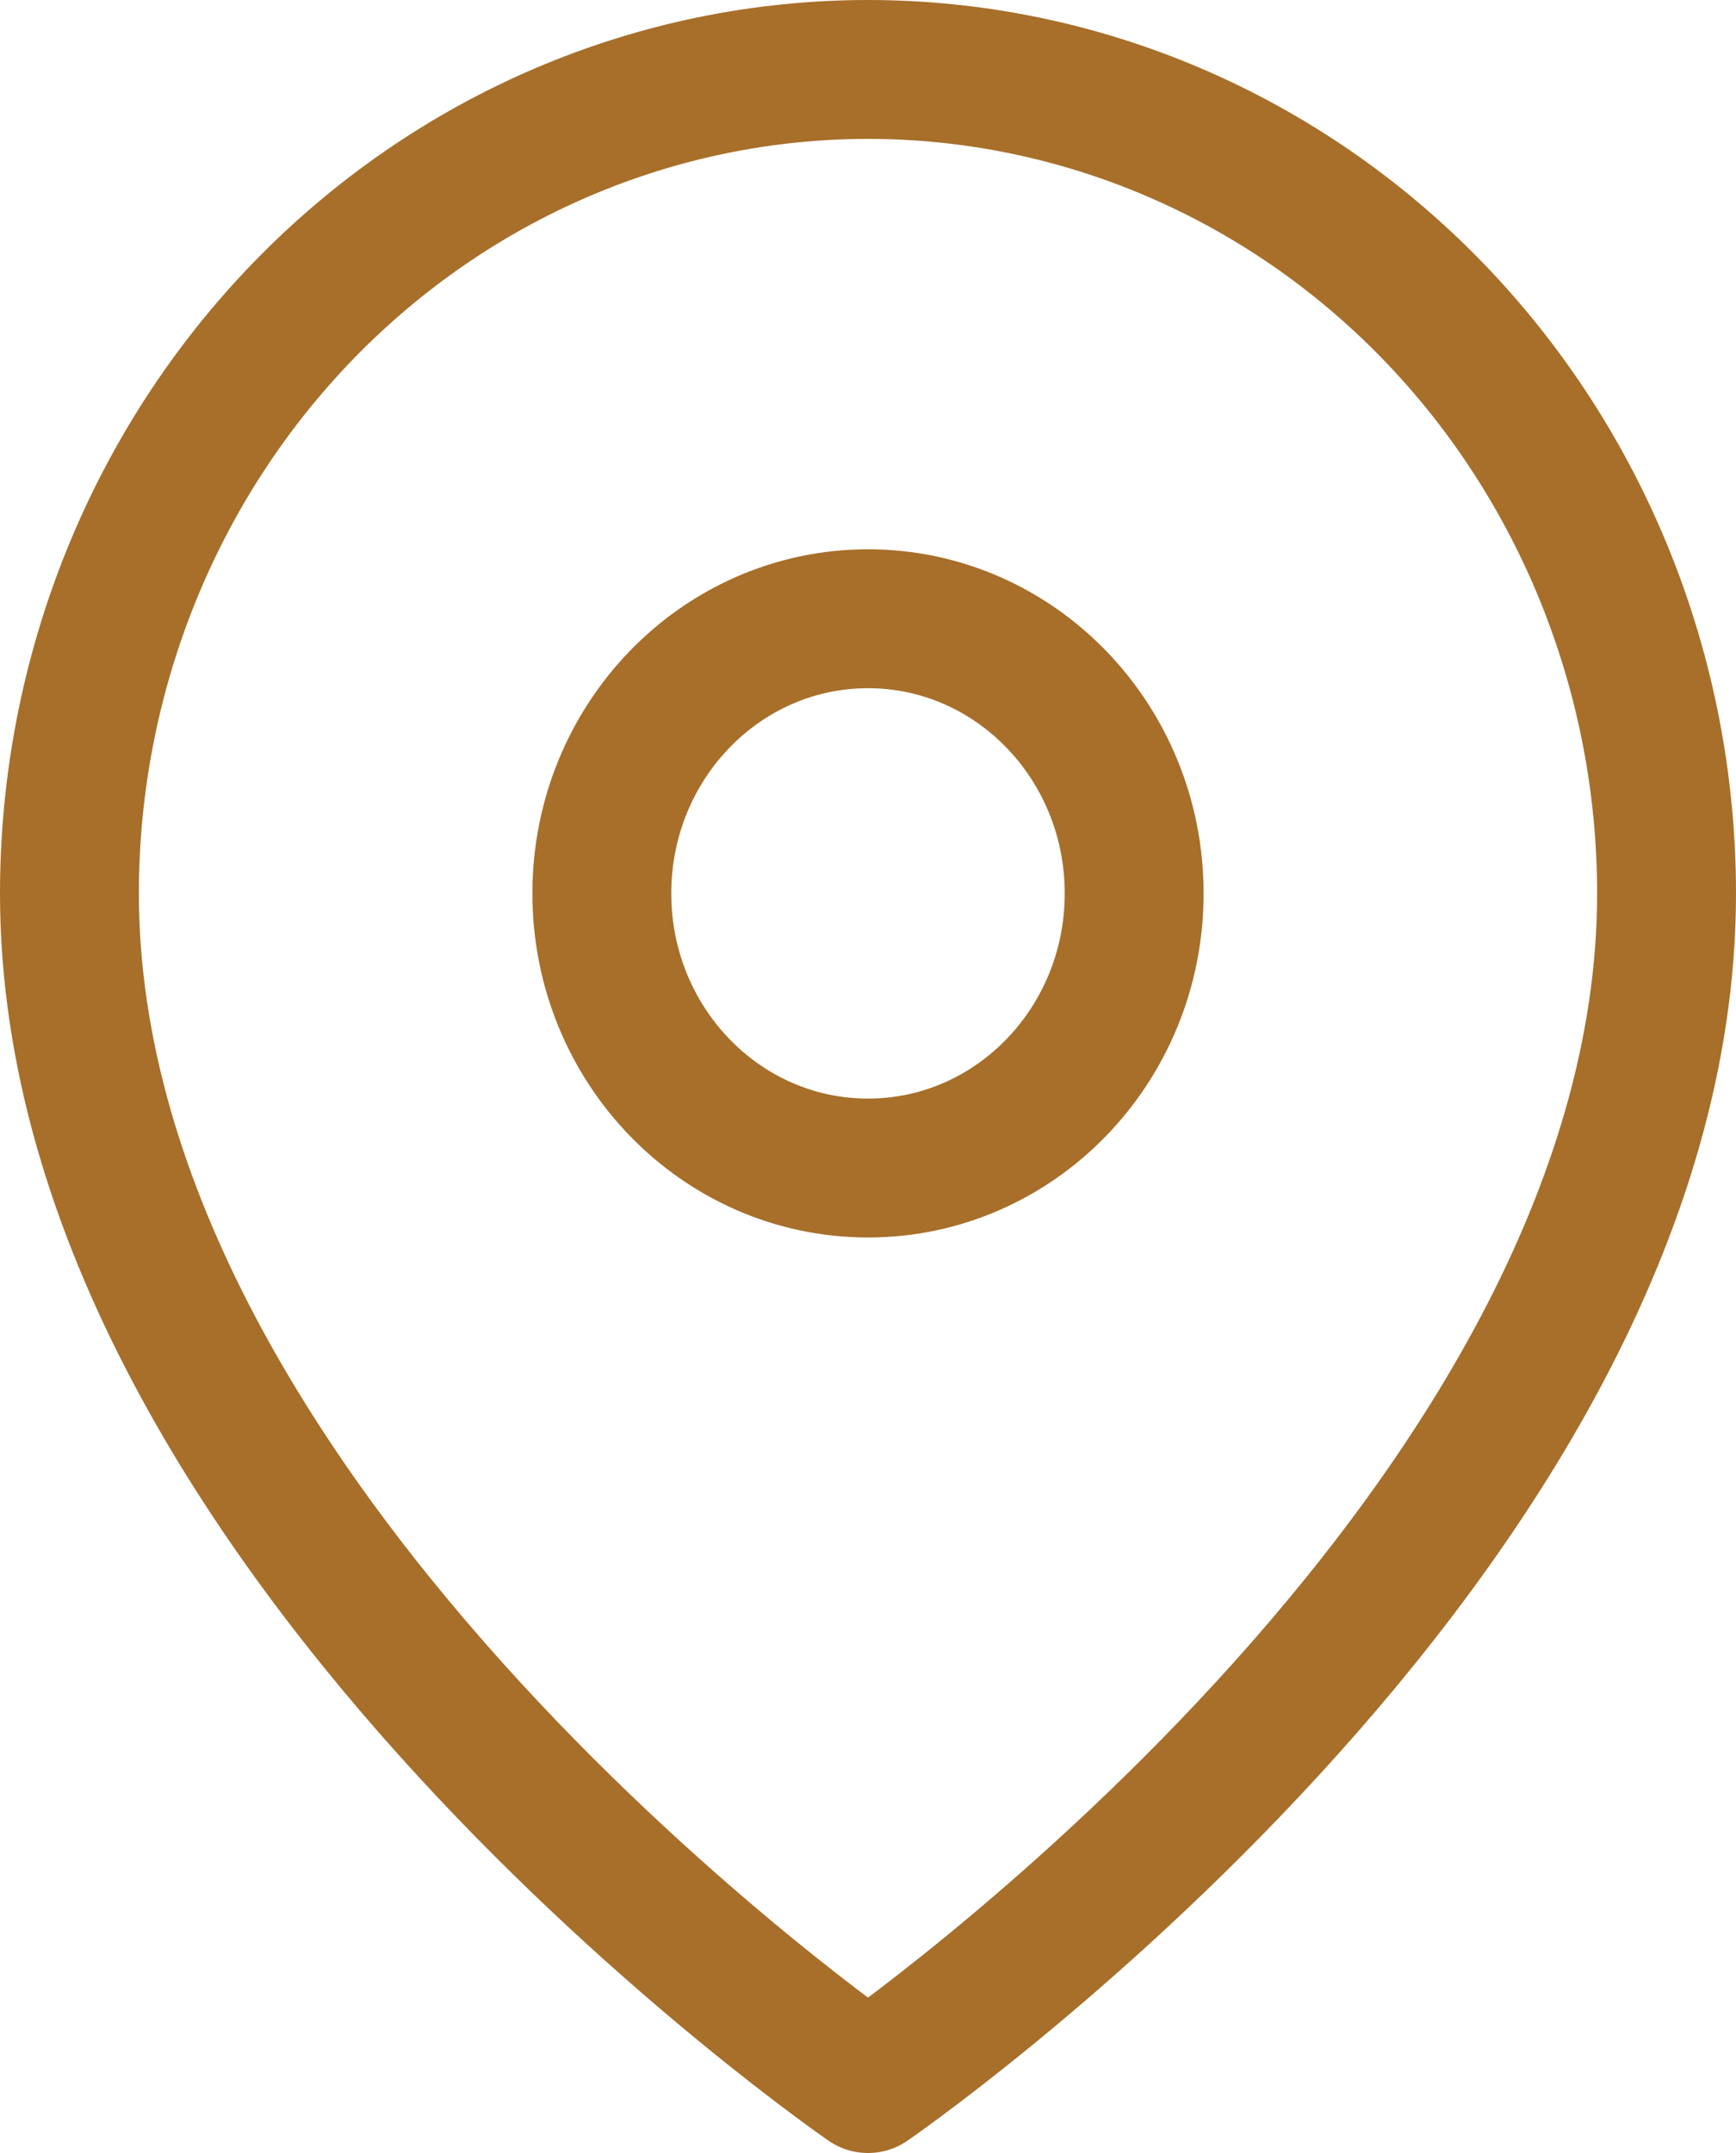 <svg width="25" height="31" viewBox="0 0 25 31" fill="none" xmlns="http://www.w3.org/2000/svg">
<g id="Icon">
<path d="M24 12.864C24 22.091 12.5 30 12.5 30C12.5 30 1 22.091 1 12.864C1 9.717 2.212 6.7 4.368 4.475C6.525 2.25 9.45 1 12.5 1C15.55 1 18.475 2.25 20.632 4.475C22.788 6.7 24 9.717 24 12.864Z" stroke="#A76F2A" stroke-width="2" stroke-linecap="round" stroke-linejoin="round"/>
<path d="M12.5 16.818C14.617 16.818 16.333 15.048 16.333 12.864C16.333 10.68 14.617 8.909 12.5 8.909C10.383 8.909 8.667 10.68 8.667 12.864C8.667 15.048 10.383 16.818 12.5 16.818Z" stroke="#A76F2A" stroke-width="2" stroke-linecap="round" stroke-linejoin="round"/>
</g>
</svg>
